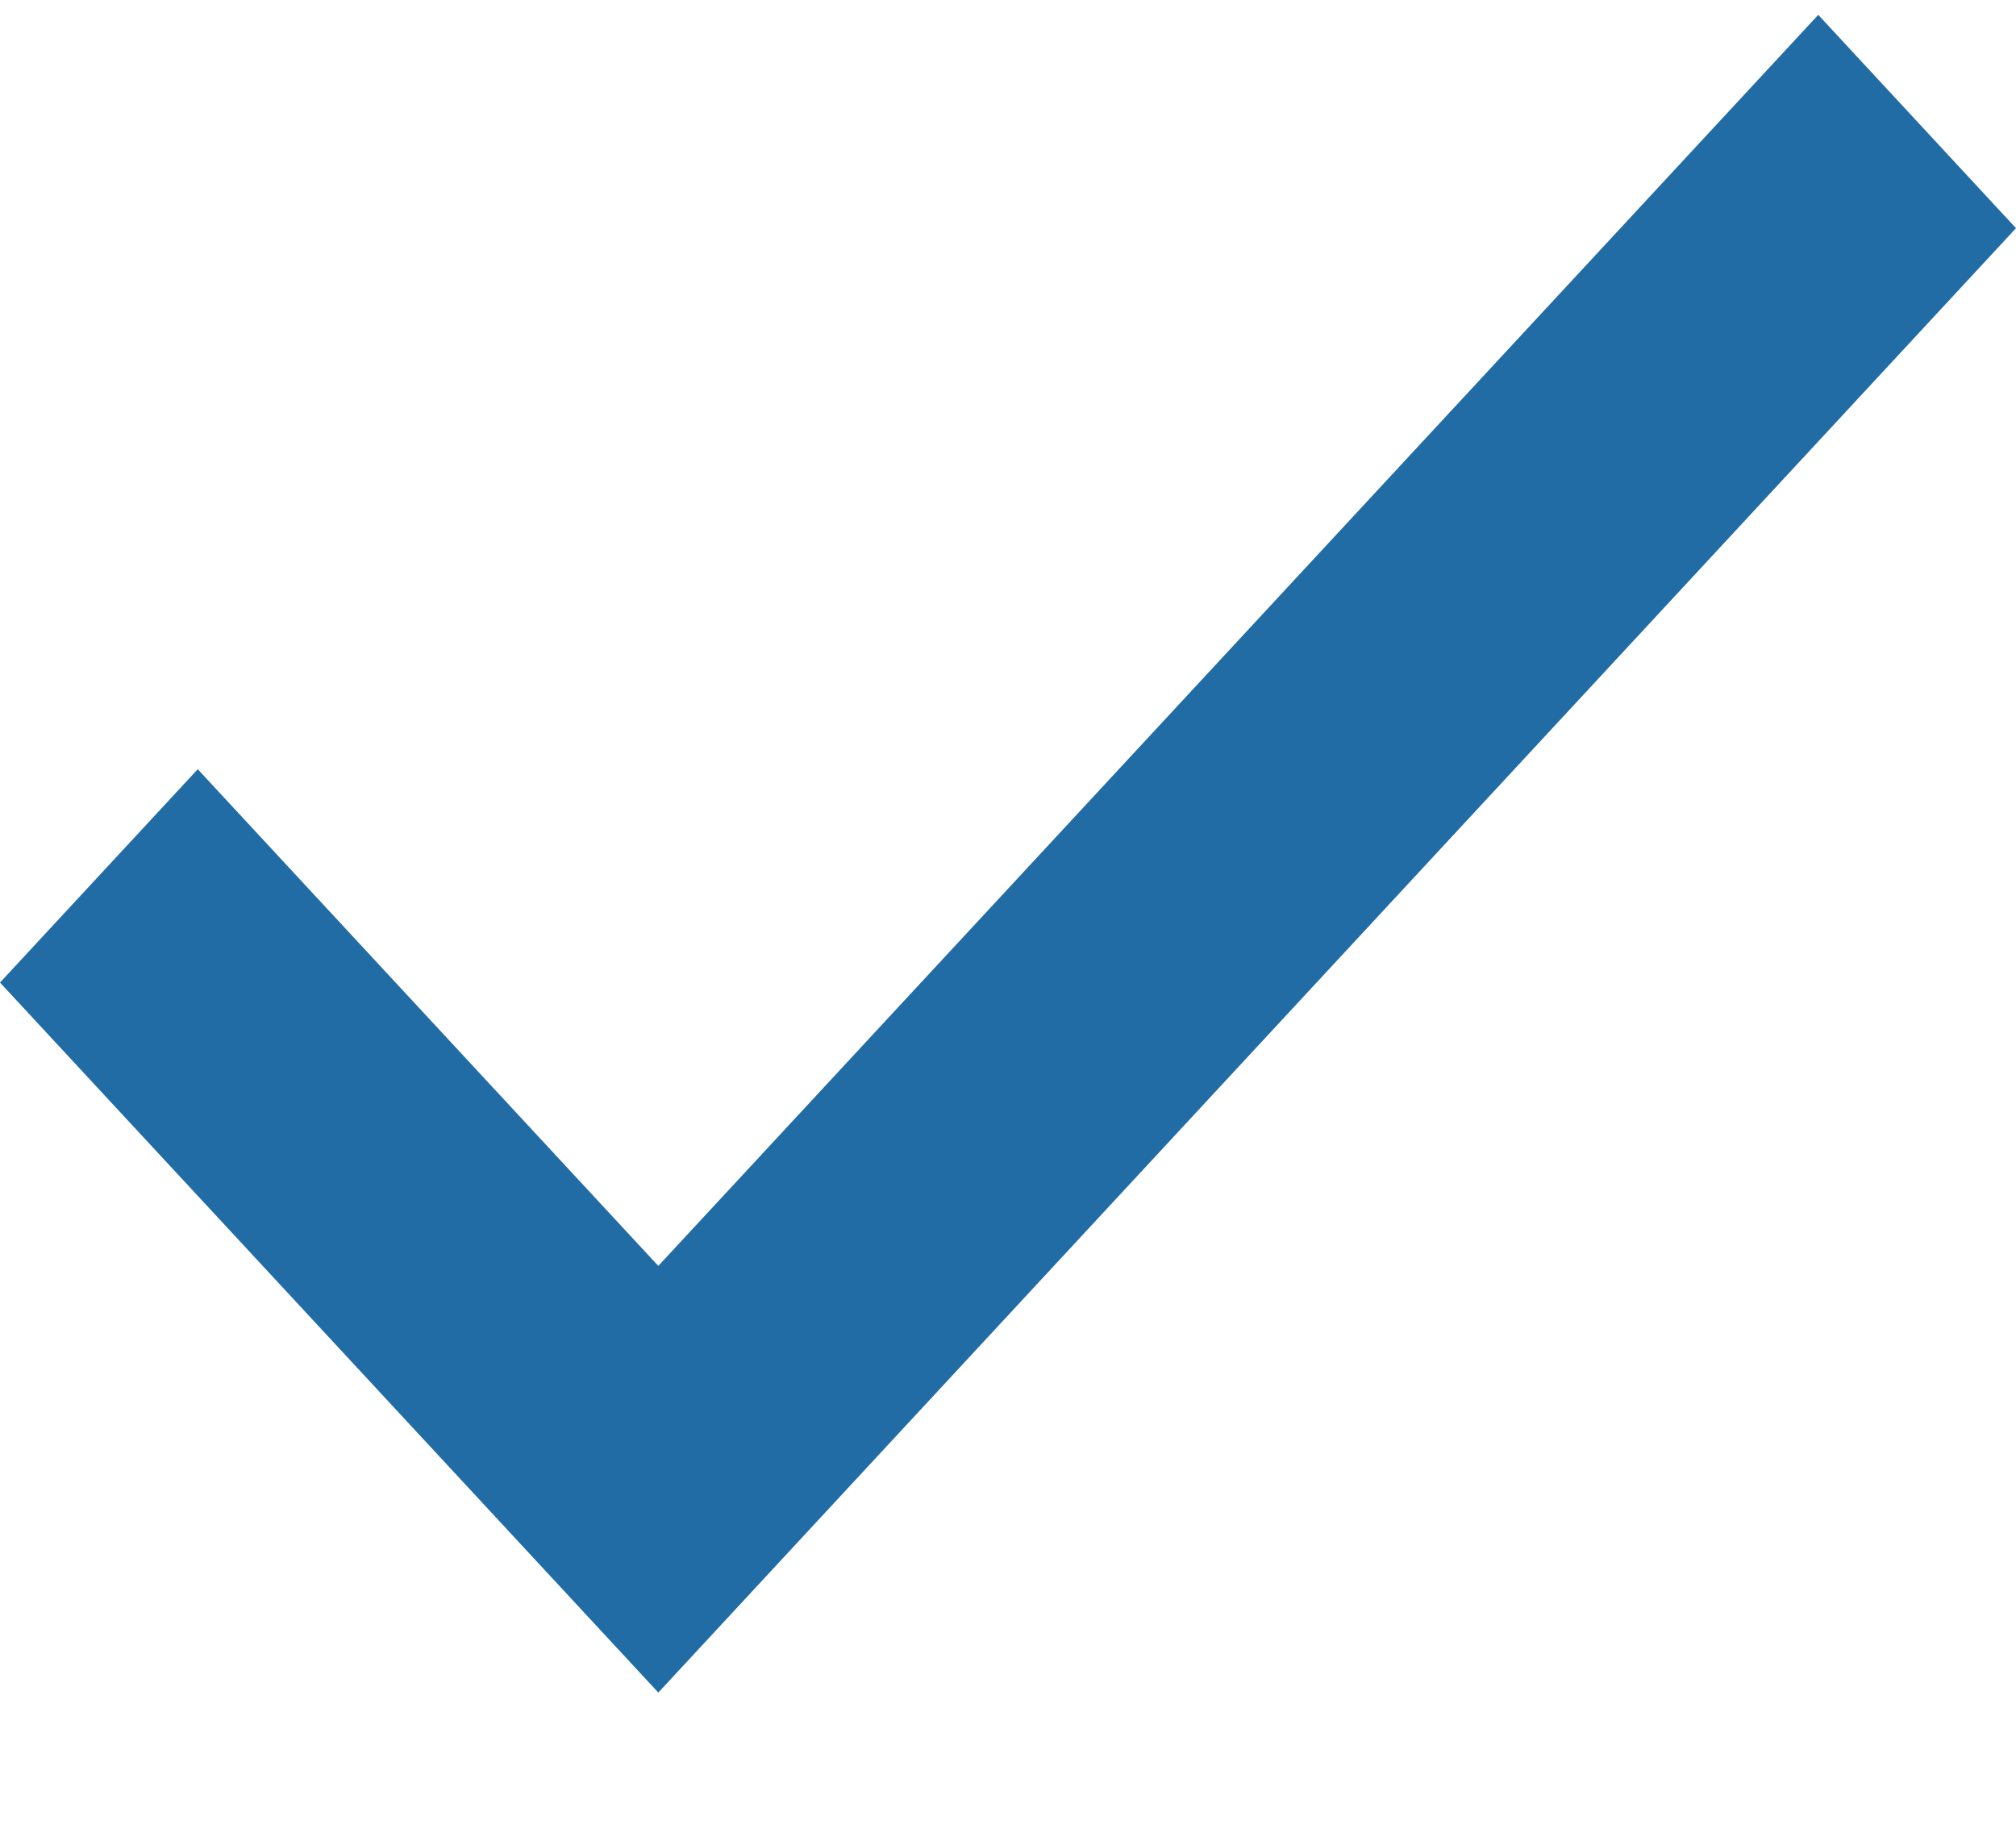 <svg width="11" height="10" viewBox="0 0 11 10" fill="none" xmlns="http://www.w3.org/2000/svg">
<path d="M3.592 6.907L1.079 4.197L0 5.361L3.592 9.235L11 1.245L9.921 0.081L3.592 6.907Z" fill="#216CA5"/>
</svg>
